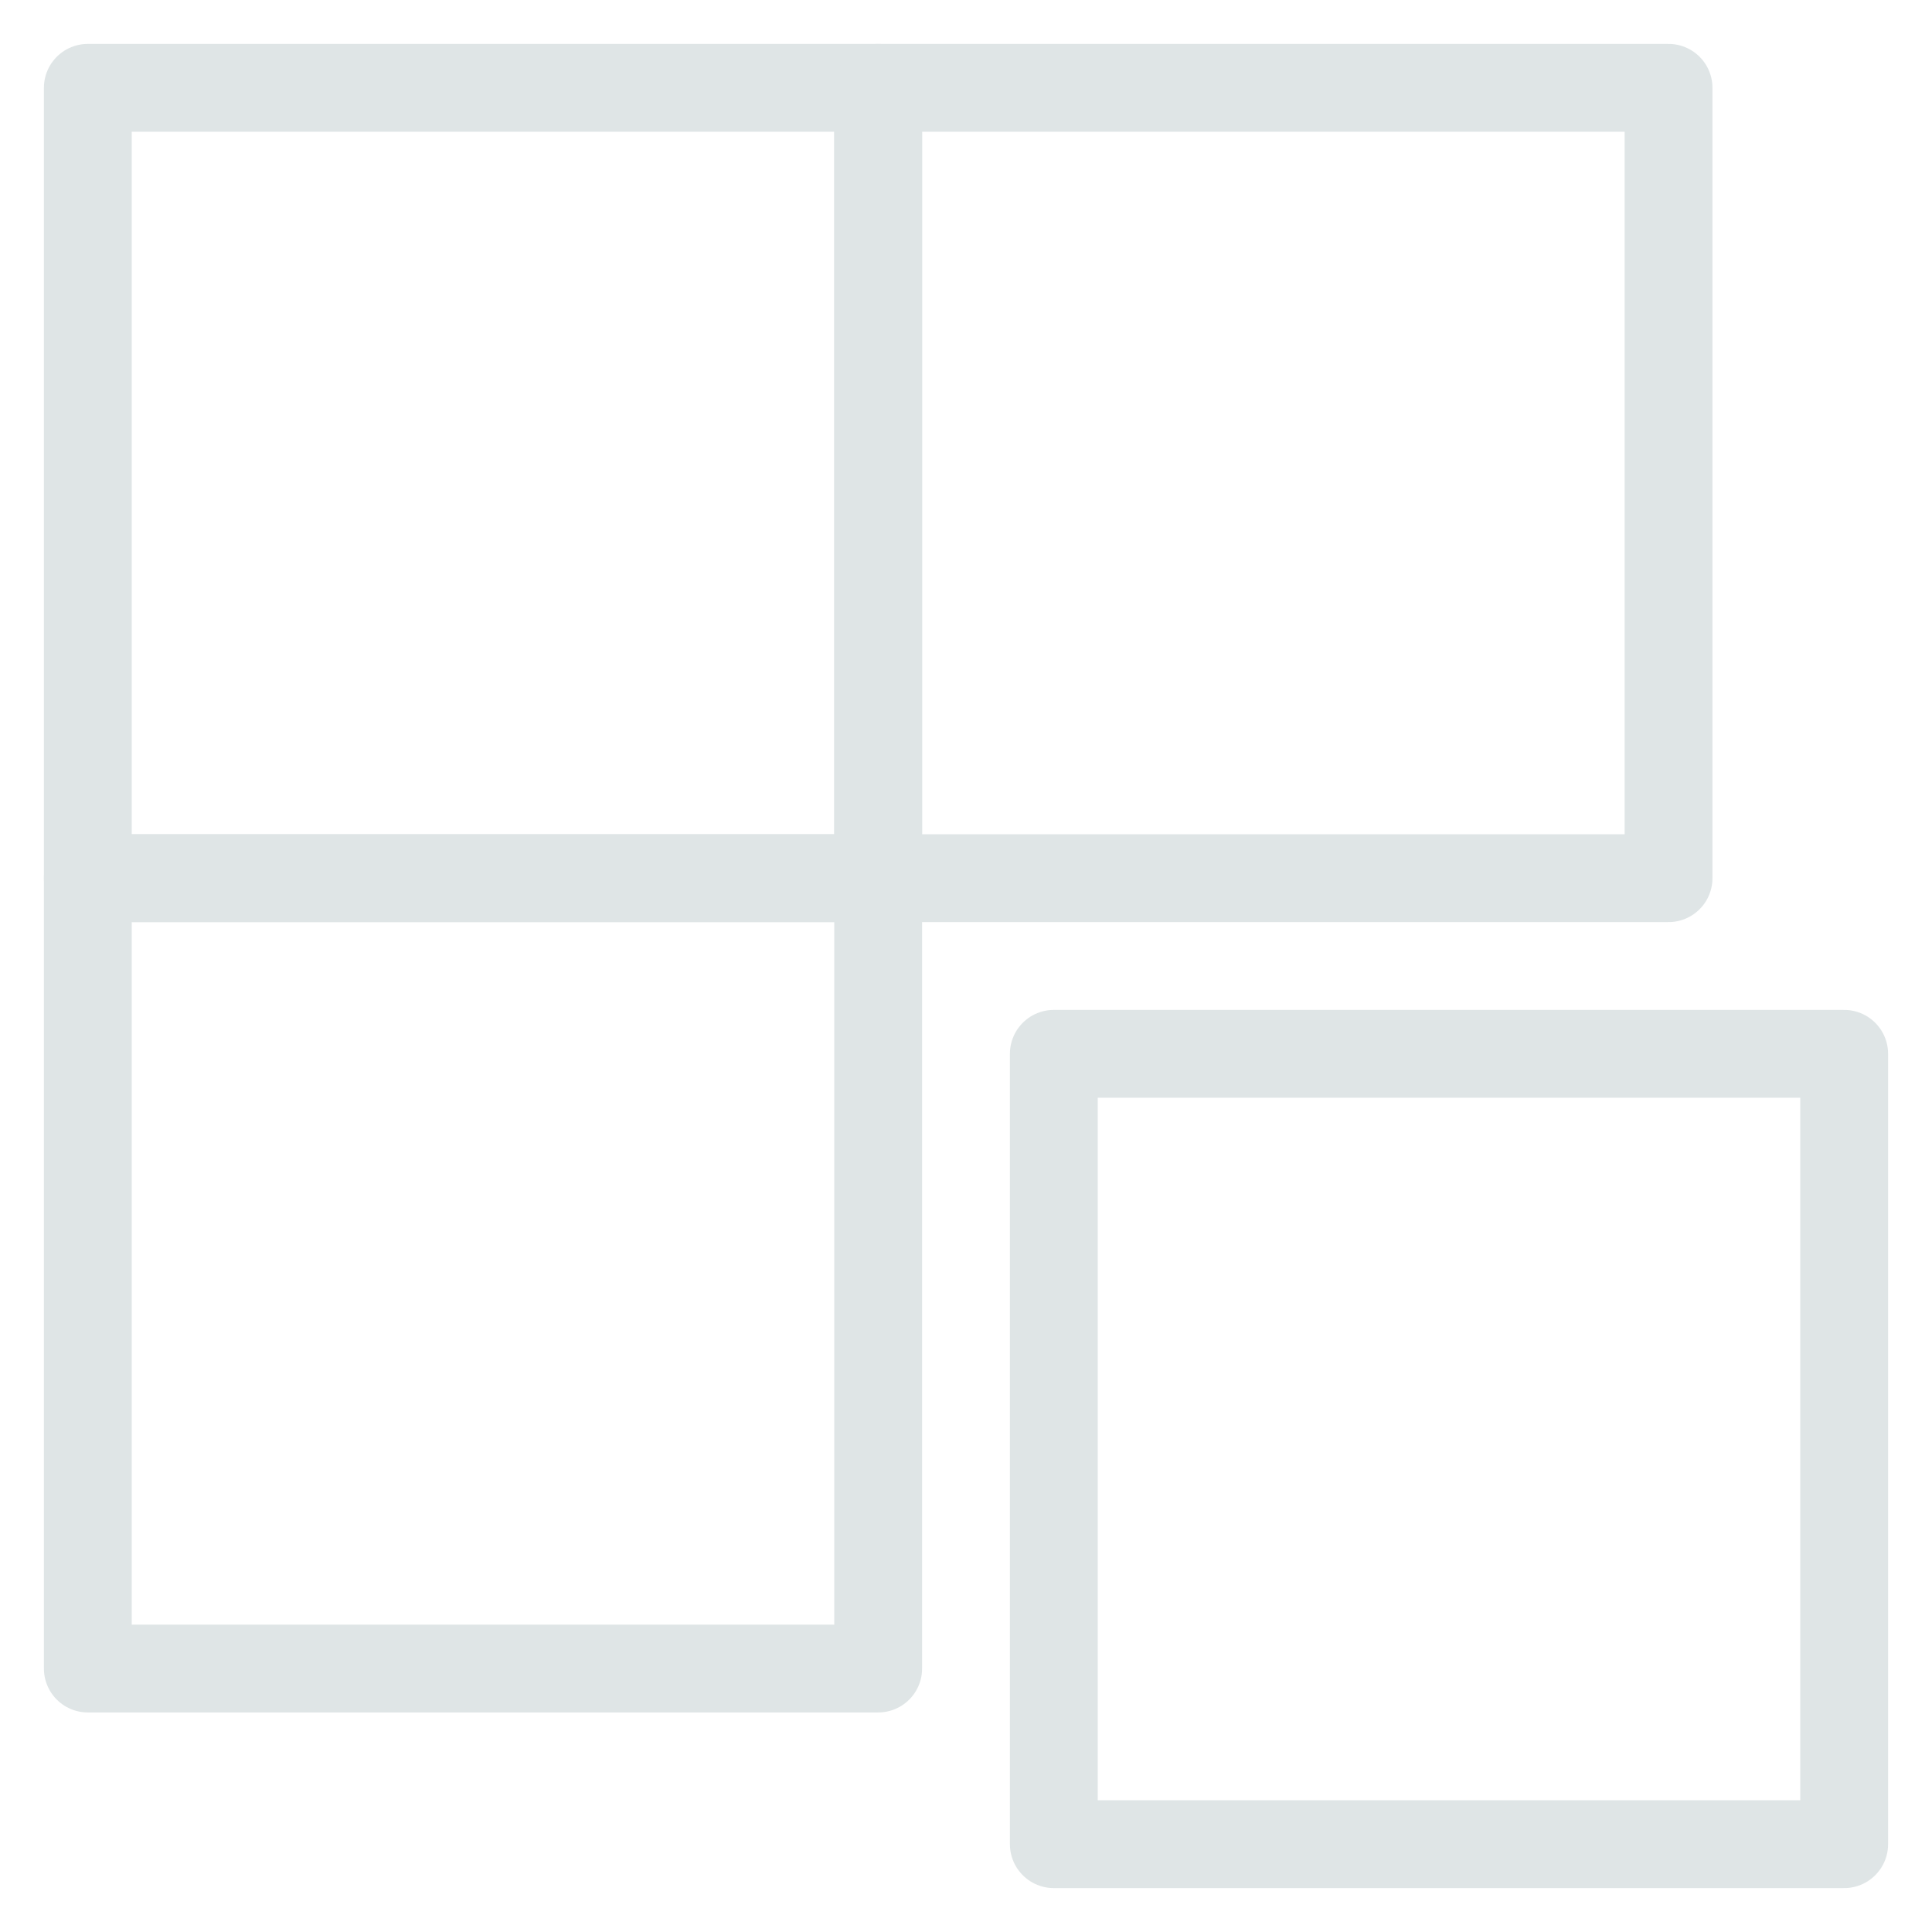 <?xml version="1.0" encoding="UTF-8"?> <svg xmlns="http://www.w3.org/2000/svg" width="22" height="22" viewBox="0 0 22 22" fill="none"> <path d="M10 1H1V10H10V1Z" stroke="#DFE5E6" stroke-linecap="round" stroke-linejoin="round"></path> <path d="M19 1H10V10H19V1Z" stroke="#DFE5E6" stroke-linecap="round" stroke-linejoin="round"></path> <path d="M10 10H1V19H10V10Z" stroke="#DFE5E6" stroke-linecap="round" stroke-linejoin="round"></path> <path d="M21 12H12V21H21V12Z" stroke="#DFE5E6" stroke-linecap="round" stroke-linejoin="round"></path> </svg> 